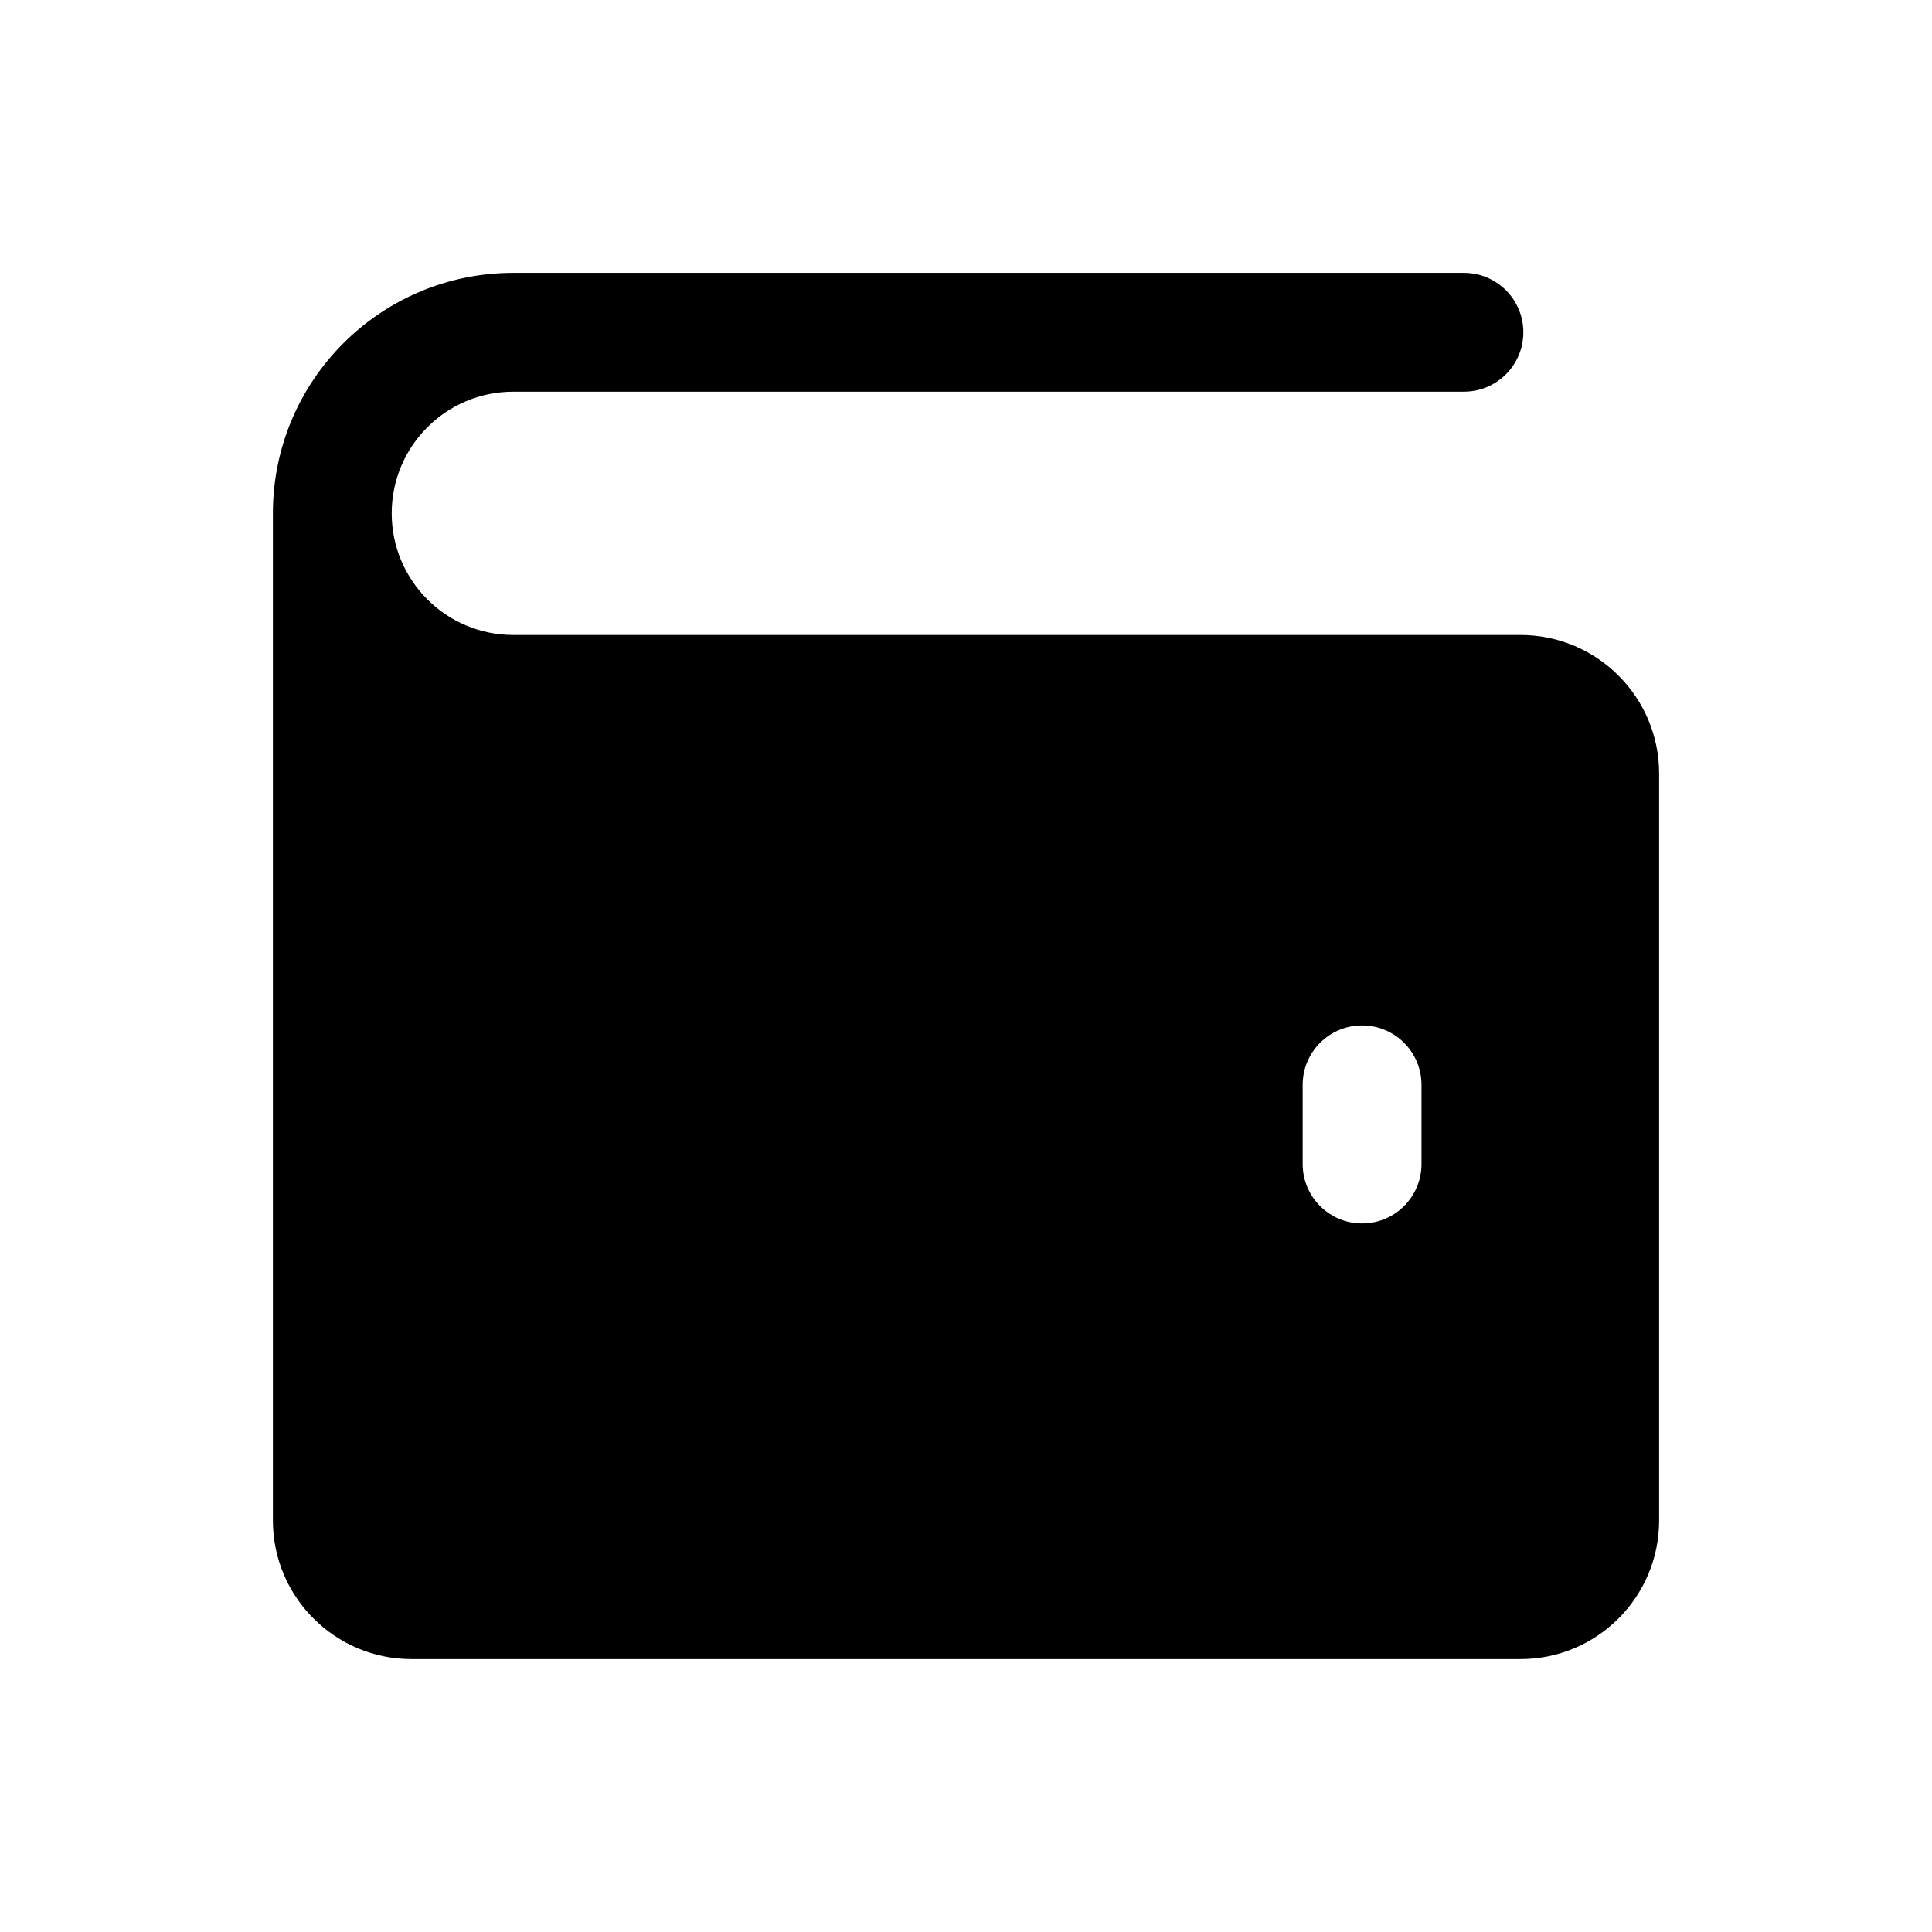 <?xml version="1.0" encoding="UTF-8"?>
<!-- Uploaded to: ICON Repo, www.svgrepo.com, Generator: ICON Repo Mixer Tools -->
<svg fill="#000000" width="800px" height="800px" version="1.1" viewBox="144 144 512 512" xmlns="http://www.w3.org/2000/svg">
 <path d="m216.32 280.04c0-35.195 28.531-63.727 63.727-63.727h251.91c8.695 0 15.742 7.051 15.742 15.746s-7.047 15.742-15.742 15.742h-251.91c-17.805 0-32.238 14.434-32.238 32.238 0 17.805 14.434 32.238 32.238 32.238h266.9c20.289 0 36.738 16.449 36.738 36.738v197.92c0 20.289-16.449 36.738-36.738 36.738h-293.89c-20.289 0-36.738-16.449-36.738-36.738zm304.39 151.45c0-8.695-7.051-15.746-15.746-15.746-8.691 0-15.742 7.051-15.742 15.746v20.992c0 8.691 7.051 15.742 15.742 15.742 8.695 0 15.746-7.051 15.746-15.742z" fill-rule="evenodd"/>
</svg>
